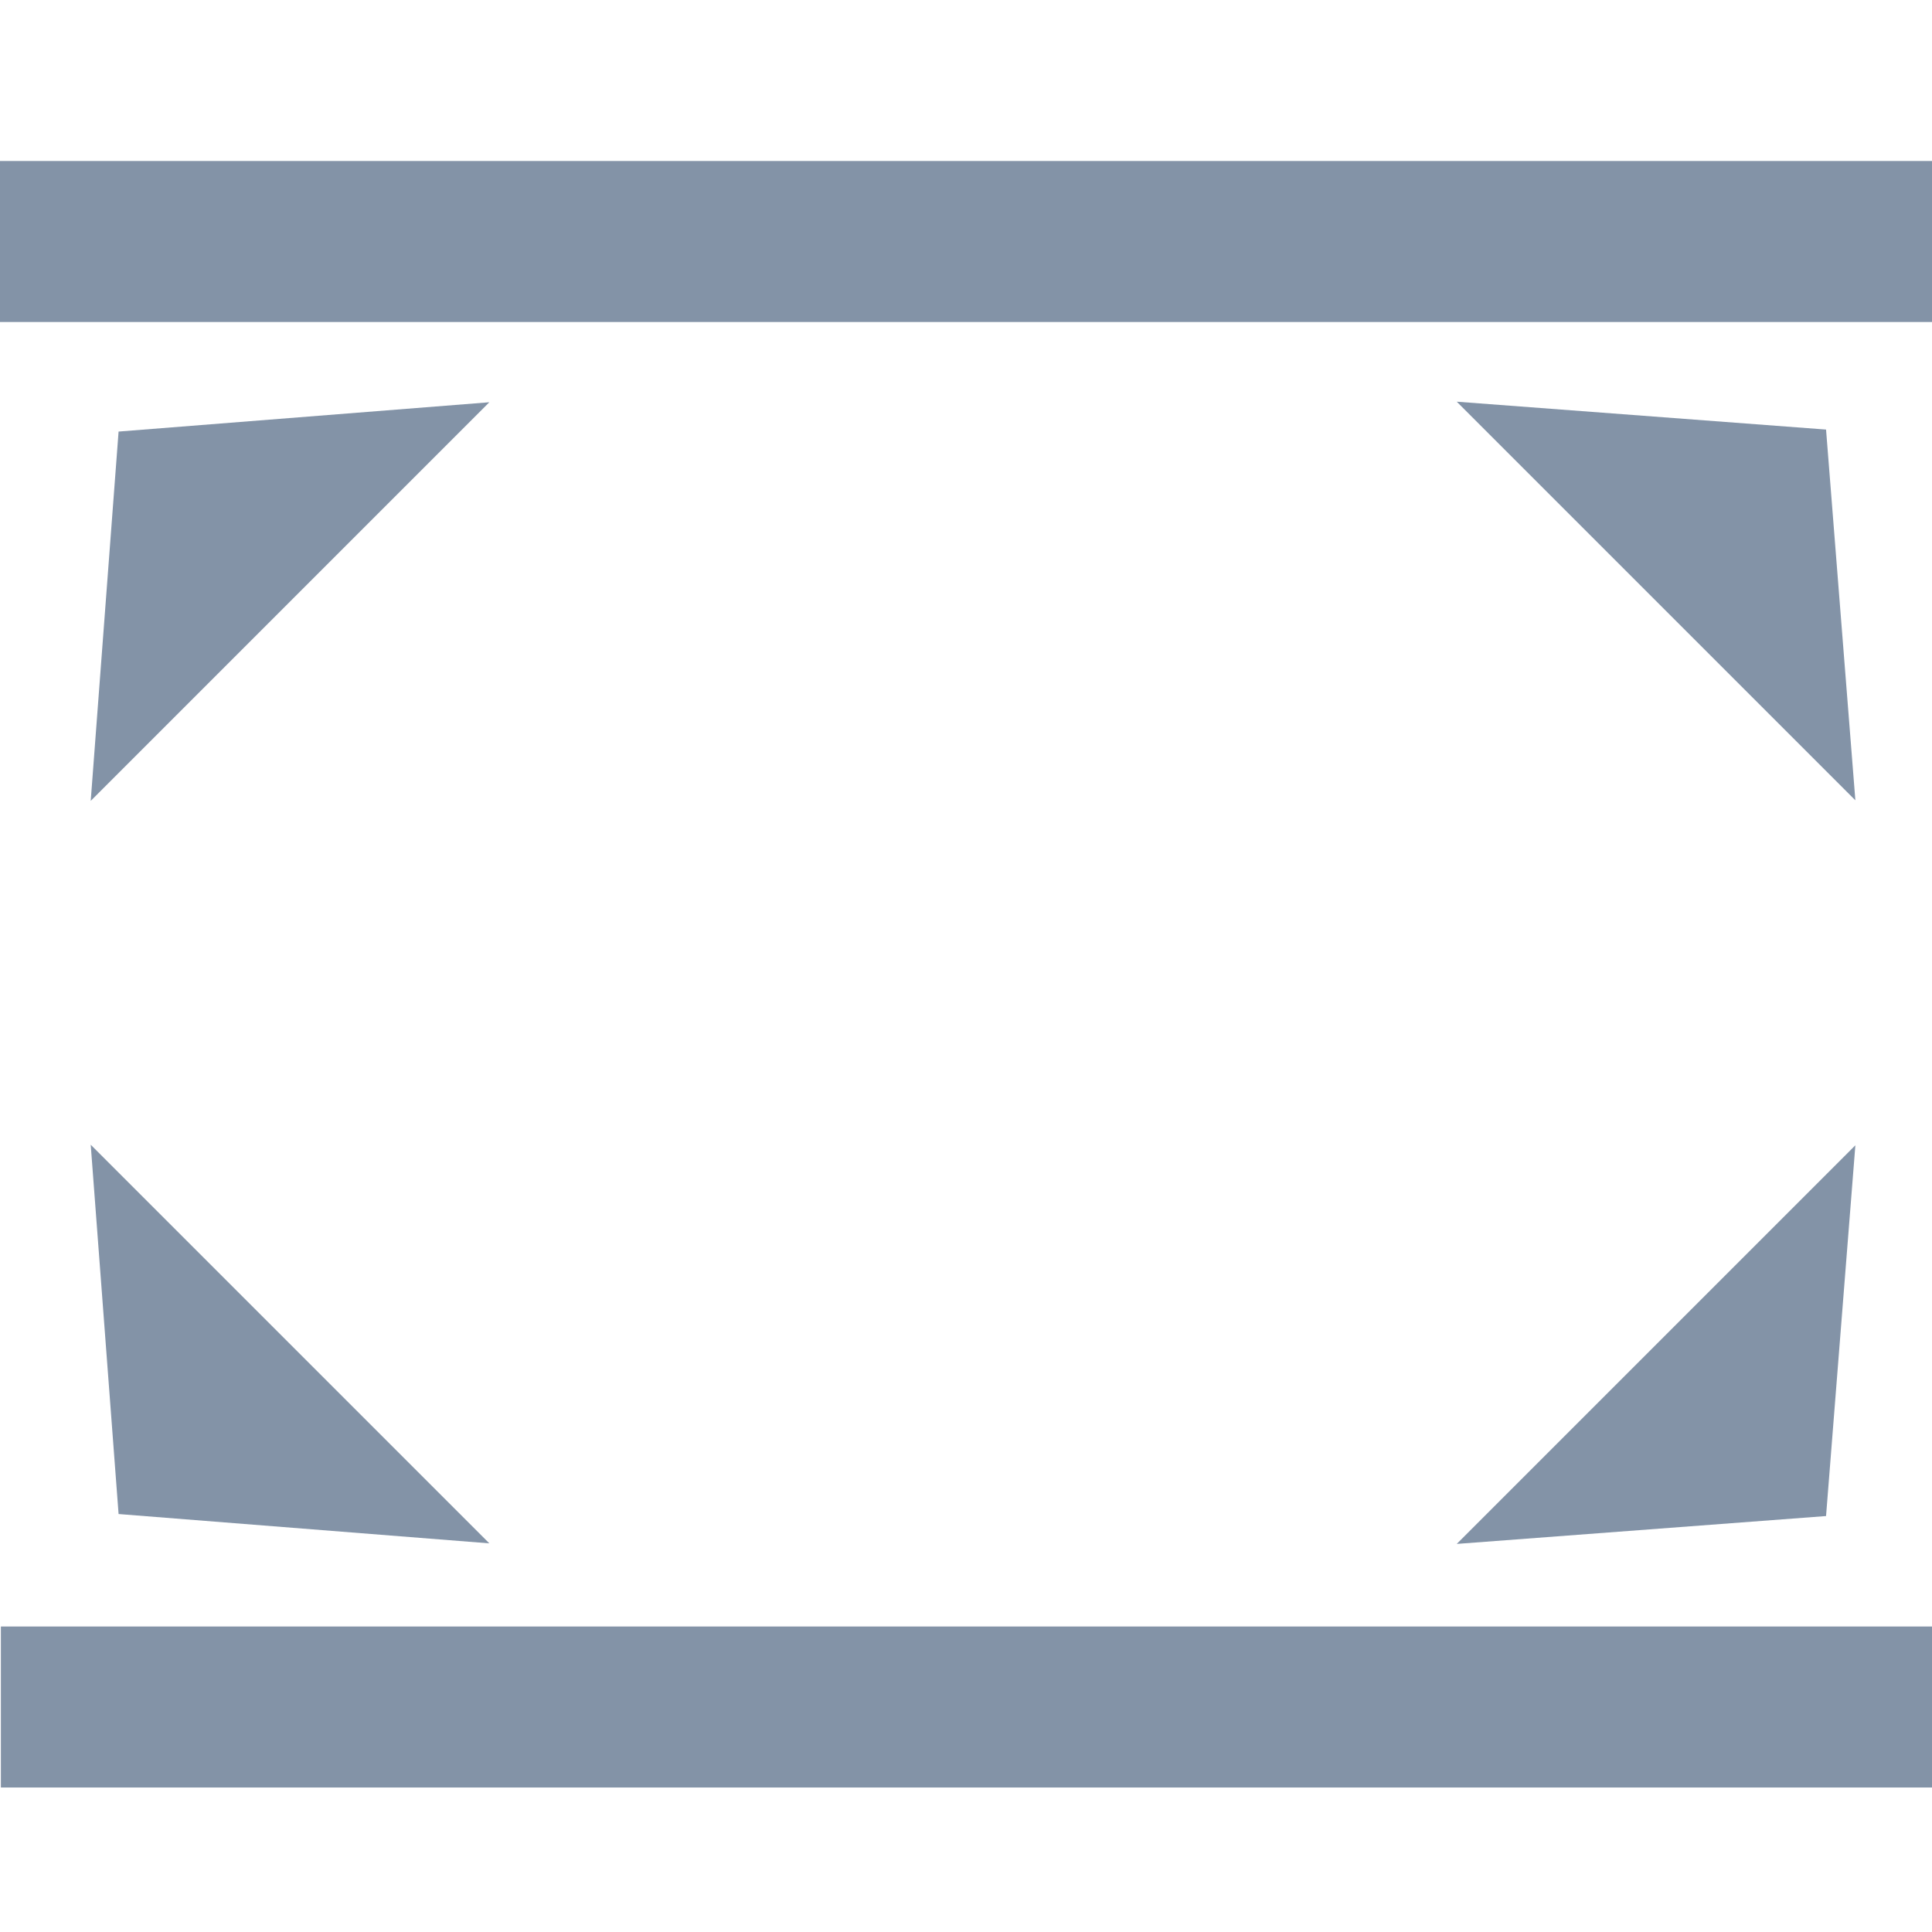 <?xml version="1.0" encoding="UTF-8" standalone="no"?>
<!DOCTYPE svg PUBLIC "-//W3C//DTD SVG 1.1//EN" "http://www.w3.org/Graphics/SVG/1.1/DTD/svg11.dtd">
<svg width="100%" height="100%" viewBox="0 0 24 24" version="1.1" xmlns="http://www.w3.org/2000/svg" xmlns:xlink="http://www.w3.org/1999/xlink" xml:space="preserve" xmlns:serif="http://www.serif.com/" style="fill-rule:evenodd;clip-rule:evenodd;stroke-miterlimit:1.5;">
    <g transform="matrix(-0.62,0.62,0.822,0.822,-3.384,-14.376)">
        <path d="M15.979,17.54L12,14.96L7.992,17.54L15.979,17.54Z" style="fill:rgb(131,147,167);"/>
    </g>
    <g transform="matrix(-0.62,0.62,-0.822,-0.822,42.421,23.69)">
        <path d="M12,14.96L15.979,17.54L7.992,17.54L12,14.96Z" style="fill:rgb(131,147,167);"/>
    </g>
    <g transform="matrix(-0.62,-0.62,0.822,-0.822,-3.384,38.545)">
        <path d="M7.992,17.54L12,14.96L15.979,17.54L7.992,17.54Z" style="fill:rgb(131,147,167);"/>
    </g>
    <g transform="matrix(-0.62,-0.62,-0.822,0.822,42.421,0.479)">
        <path d="M12,14.96L7.992,17.54L15.979,17.54L12,14.96Z" style="fill:rgb(131,147,167);"/>
    </g>
    <rect x="0" y="2" width="24" height="2" style="fill:rgb(131,147,167);"/>
    <g transform="matrix(1,0,0,1,0.011,18.205)">
        <path d="M0,3L24,3" style="fill:none;stroke:rgb(131,147,167);stroke-width:2px;"/>
    </g>
</svg>
